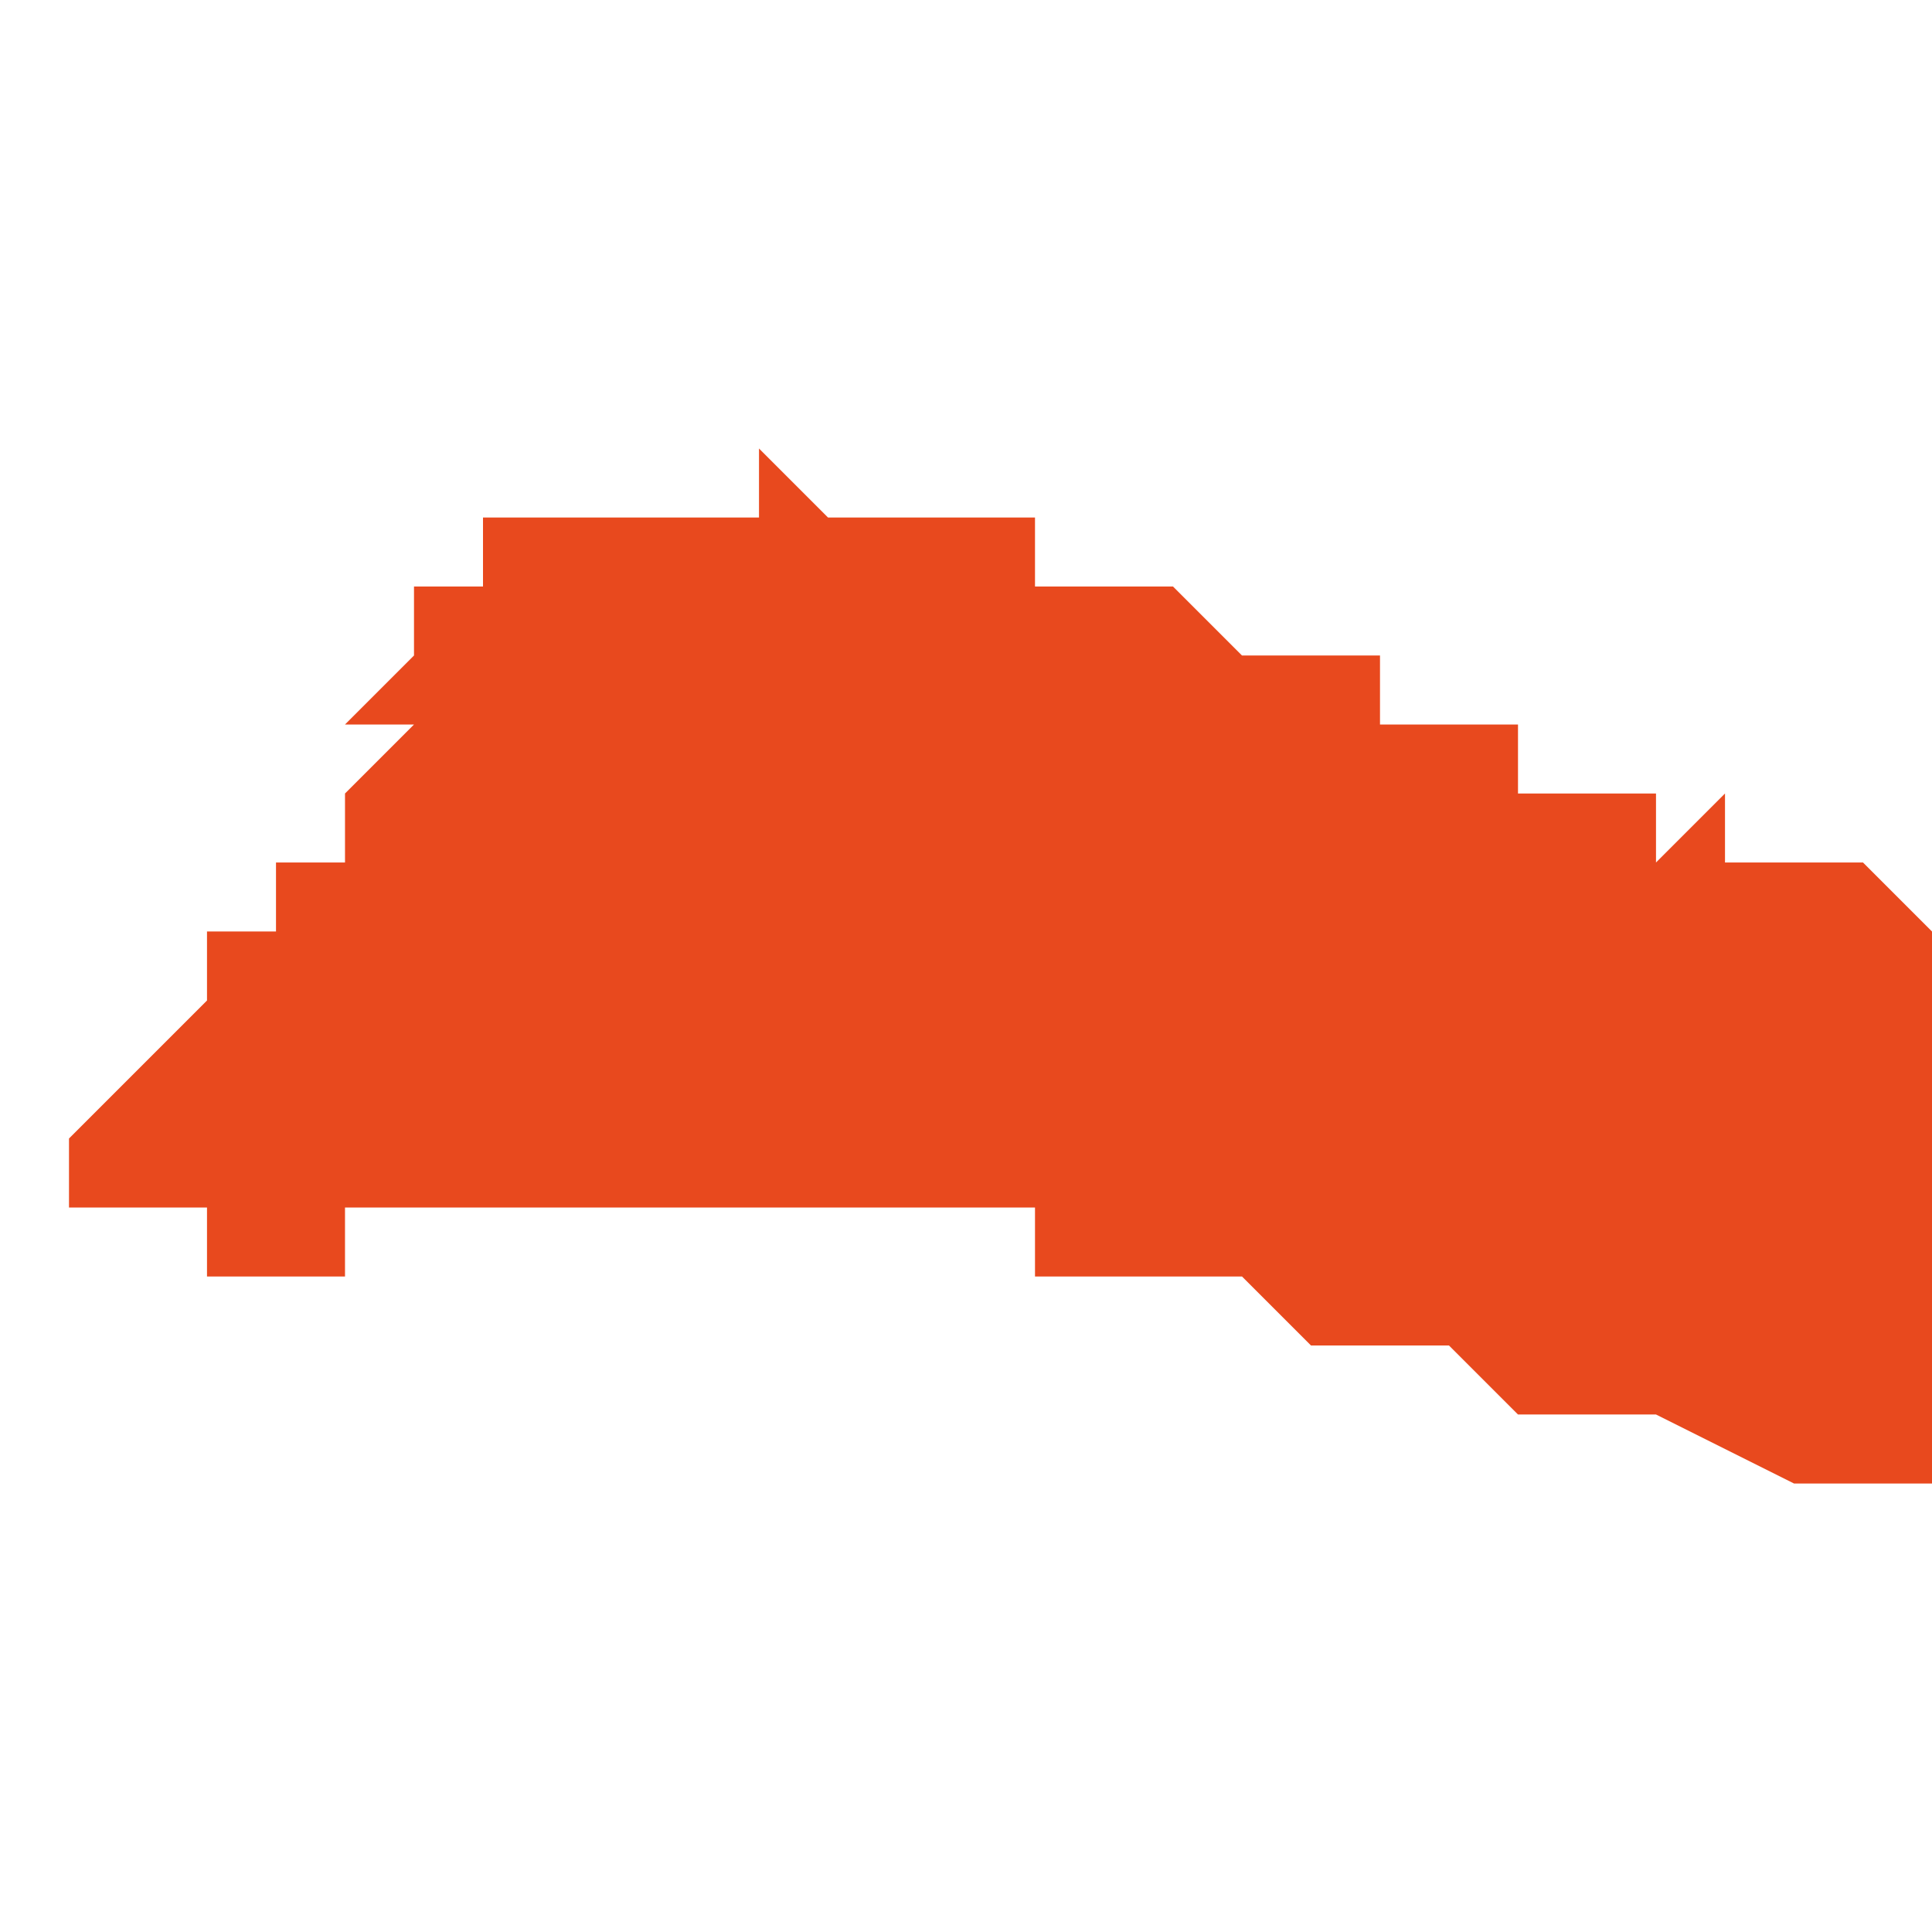 <svg xmlns="http://www.w3.org/2000/svg" xmlns:xlink="http://www.w3.org/1999/xlink" height="300" width="300" viewBox="4.583 -52.329 0.028 0.015"><path d="M 4.589 -52.318 L 4.59 -52.318 4.59 -52.318 4.59 -52.318 4.59 -52.318 4.59 -52.318 4.591 -52.318 4.591 -52.318 4.591 -52.318 4.591 -52.318 4.591 -52.318 4.591 -52.318 4.591 -52.318 4.591 -52.318 4.591 -52.318 4.592 -52.318 4.592 -52.318 4.592 -52.318 4.593 -52.318 4.593 -52.318 4.593 -52.318 4.593 -52.318 4.593 -52.318 4.594 -52.318 4.594 -52.318 4.594 -52.318 4.594 -52.318 4.594 -52.318 4.594 -52.318 4.594 -52.318 4.595 -52.318 4.595 -52.318 4.595 -52.318 4.595 -52.318 4.596 -52.318 4.596 -52.318 4.596 -52.318 4.596 -52.318 4.596 -52.318 4.596 -52.318 4.596 -52.318 4.596 -52.318 4.597 -52.318 4.597 -52.318 4.597 -52.318 4.597 -52.318 4.597 -52.318 4.597 -52.318 4.597 -52.318 4.597 -52.318 4.597 -52.318 4.597 -52.318 4.597 -52.318 4.597 -52.318 4.598 -52.318 4.598 -52.317 4.598 -52.317 4.598 -52.317 4.598 -52.317 4.599 -52.317 4.599 -52.317 4.599 -52.317 4.599 -52.317 4.599 -52.317 4.599 -52.317 4.599 -52.317 4.599 -52.317 4.599 -52.317 4.599 -52.317 4.6 -52.317 4.6 -52.317 4.6 -52.317 4.6 -52.317 4.6 -52.317 4.6 -52.317 4.6 -52.317 4.6 -52.317 4.601 -52.317 4.601 -52.317 4.601 -52.317 4.601 -52.317 4.601 -52.317 4.601 -52.317 4.601 -52.317 4.601 -52.317 4.601 -52.317 4.601 -52.317 4.601 -52.317 4.602 -52.316 4.602 -52.316 4.602 -52.316 4.602 -52.316 4.602 -52.316 4.602 -52.316 4.602 -52.316 4.603 -52.316 4.603 -52.316 4.603 -52.316 4.603 -52.316 4.603 -52.316 4.603 -52.316 4.603 -52.316 4.603 -52.316 4.603 -52.316 4.603 -52.316 4.603 -52.316 4.603 -52.316 4.604 -52.316 4.604 -52.316 4.604 -52.316 4.604 -52.316 4.604 -52.316 4.605 -52.315 4.605 -52.315 4.605 -52.315 4.605 -52.315 4.606 -52.315 4.606 -52.315 4.606 -52.315 4.606 -52.315 4.607 -52.315 4.609 -52.314 4.609 -52.314 4.611 -52.314 4.612 -52.314 4.612 -52.314 4.612 -52.314 4.612 -52.314 4.612 -52.314 4.612 -52.315 4.612 -52.315 4.612 -52.315 4.612 -52.315 4.612 -52.316 4.612 -52.316 4.612 -52.316 4.612 -52.316 4.612 -52.316 4.612 -52.316 4.612 -52.317 4.612 -52.317 4.612 -52.317 4.612 -52.317 4.612 -52.317 4.612 -52.317 4.612 -52.317 4.612 -52.317 4.612 -52.317 4.612 -52.318 4.612 -52.318 4.612 -52.318 4.612 -52.318 4.612 -52.318 4.612 -52.318 4.612 -52.318 4.612 -52.318 4.612 -52.319 4.612 -52.319 4.611 -52.319 4.611 -52.319 4.611 -52.319 4.611 -52.319 4.611 -52.32 4.611 -52.32 4.611 -52.321 4.611 -52.321 4.611 -52.321 4.611 -52.321 4.611 -52.321 4.611 -52.322 4.611 -52.322 4.611 -52.322 4.611 -52.322 4.611 -52.322 4.611 -52.322 4.611 -52.322 4.611 -52.322 4.611 -52.322 4.611 -52.322 4.611 -52.322 4.611 -52.322 4.611 -52.322 4.611 -52.322 4.611 -52.322 4.611 -52.322 4.61 -52.323 4.61 -52.323 4.61 -52.323 4.61 -52.323 4.61 -52.323 4.61 -52.323 4.61 -52.323 4.609 -52.323 4.609 -52.323 4.609 -52.323 4.609 -52.323 4.609 -52.323 4.609 -52.323 4.609 -52.323 4.609 -52.323 4.608 -52.323 4.608 -52.323 4.608 -52.323 4.608 -52.323 4.608 -52.324 4.608 -52.324 4.607 -52.323 4.607 -52.323 4.607 -52.323 4.607 -52.324 4.607 -52.324 4.607 -52.324 4.606 -52.324 4.606 -52.324 4.606 -52.324 4.606 -52.324 4.606 -52.324 4.606 -52.324 4.606 -52.324 4.606 -52.324 4.606 -52.324 4.606 -52.324 4.606 -52.324 4.606 -52.324 4.606 -52.324 4.606 -52.324 4.606 -52.324 4.606 -52.324 4.606 -52.324 4.606 -52.324 4.606 -52.324 4.605 -52.324 4.605 -52.324 4.605 -52.324 4.605 -52.324 4.605 -52.324 4.605 -52.325 4.605 -52.325 4.605 -52.325 4.605 -52.325 4.605 -52.325 4.605 -52.325 4.605 -52.325 4.605 -52.325 4.605 -52.325 4.605 -52.325 4.604 -52.325 4.604 -52.325 4.604 -52.325 4.604 -52.325 4.604 -52.325 4.604 -52.325 4.604 -52.325 4.604 -52.325 4.604 -52.325 4.604 -52.325 4.604 -52.325 4.604 -52.325 4.604 -52.325 4.603 -52.325 4.603 -52.325 4.603 -52.325 4.603 -52.325 4.603 -52.325 4.603 -52.325 4.603 -52.326 4.603 -52.326 4.603 -52.326 4.603 -52.326 4.602 -52.326 4.602 -52.326 4.602 -52.326 4.601 -52.326 4.6 -52.327 4.6 -52.327 4.599 -52.327 4.599 -52.327 4.599 -52.327 4.598 -52.327 4.598 -52.328 4.598 -52.328 4.597 -52.328 4.597 -52.328 4.597 -52.328 4.597 -52.328 4.597 -52.328 4.597 -52.328 4.597 -52.328 4.596 -52.328 4.596 -52.328 4.596 -52.328 4.596 -52.328 4.596 -52.328 4.596 -52.328 4.596 -52.328 4.596 -52.328 4.595 -52.328 4.595 -52.328 4.595 -52.328 4.595 -52.328 4.595 -52.328 4.595 -52.328 4.595 -52.328 4.595 -52.328 4.594 -52.329 4.594 -52.329 4.594 -52.329 4.594 -52.328 4.594 -52.328 4.594 -52.328 4.593 -52.328 4.593 -52.328 4.593 -52.328 4.593 -52.328 4.593 -52.328 4.593 -52.328 4.593 -52.328 4.593 -52.328 4.593 -52.328 4.593 -52.328 4.592 -52.328 4.592 -52.329 4.592 -52.328 4.592 -52.328 4.592 -52.328 4.591 -52.328 4.591 -52.328 4.591 -52.328 4.591 -52.328 4.591 -52.328 4.59 -52.328 4.59 -52.328 4.59 -52.328 4.59 -52.328 4.59 -52.328 4.59 -52.328 4.59 -52.328 4.59 -52.328 4.59 -52.328 4.59 -52.328 4.59 -52.327 4.59 -52.327 4.589 -52.327 4.589 -52.327 4.589 -52.327 4.589 -52.327 4.589 -52.327 4.589 -52.326 4.589 -52.326 4.589 -52.326 4.589 -52.326 4.589 -52.326 4.589 -52.326 4.589 -52.326 4.589 -52.326 4.589 -52.326 4.589 -52.326 4.589 -52.326 4.589 -52.326 4.589 -52.326 4.589 -52.326 4.589 -52.326 4.589 -52.326 4.589 -52.326 4.589 -52.326 4.588 -52.325 4.588 -52.325 4.589 -52.325 4.589 -52.325 4.589 -52.325 4.589 -52.325 4.589 -52.325 4.589 -52.325 4.588 -52.324 4.588 -52.324 4.588 -52.323 4.588 -52.323 4.587 -52.323 4.587 -52.323 4.587 -52.322 4.587 -52.322 4.587 -52.322 4.586 -52.322 4.586 -52.321 4.586 -52.321 4.586 -52.321 4.585 -52.32 4.585 -52.32 4.585 -52.32 4.584 -52.319 4.584 -52.319 4.584 -52.319 4.584 -52.319 4.584 -52.319 4.584 -52.319 4.584 -52.319 4.584 -52.319 4.584 -52.319 4.584 -52.319 4.584 -52.318 4.583 -52.318 4.583 -52.318 4.583 -52.318 4.584 -52.318 4.584 -52.318 4.585 -52.318 4.586 -52.318 4.586 -52.318 4.586 -52.318 4.586 -52.317 4.586 -52.317 4.587 -52.317 4.587 -52.317 4.587 -52.317 4.587 -52.317 4.587 -52.317 4.587 -52.317 4.587 -52.317 4.587 -52.317 4.587 -52.317 4.588 -52.317 4.588 -52.317 4.588 -52.317 4.588 -52.317 4.588 -52.317 4.588 -52.317 4.588 -52.317 4.588 -52.317 4.588 -52.317 4.588 -52.317 4.588 -52.317 4.588 -52.317 4.588 -52.317 4.588 -52.317 4.588 -52.317 4.588 -52.317 4.588 -52.317 4.588 -52.318 4.588 -52.318 4.588 -52.318 Z" fill="#e8491e" /></svg>